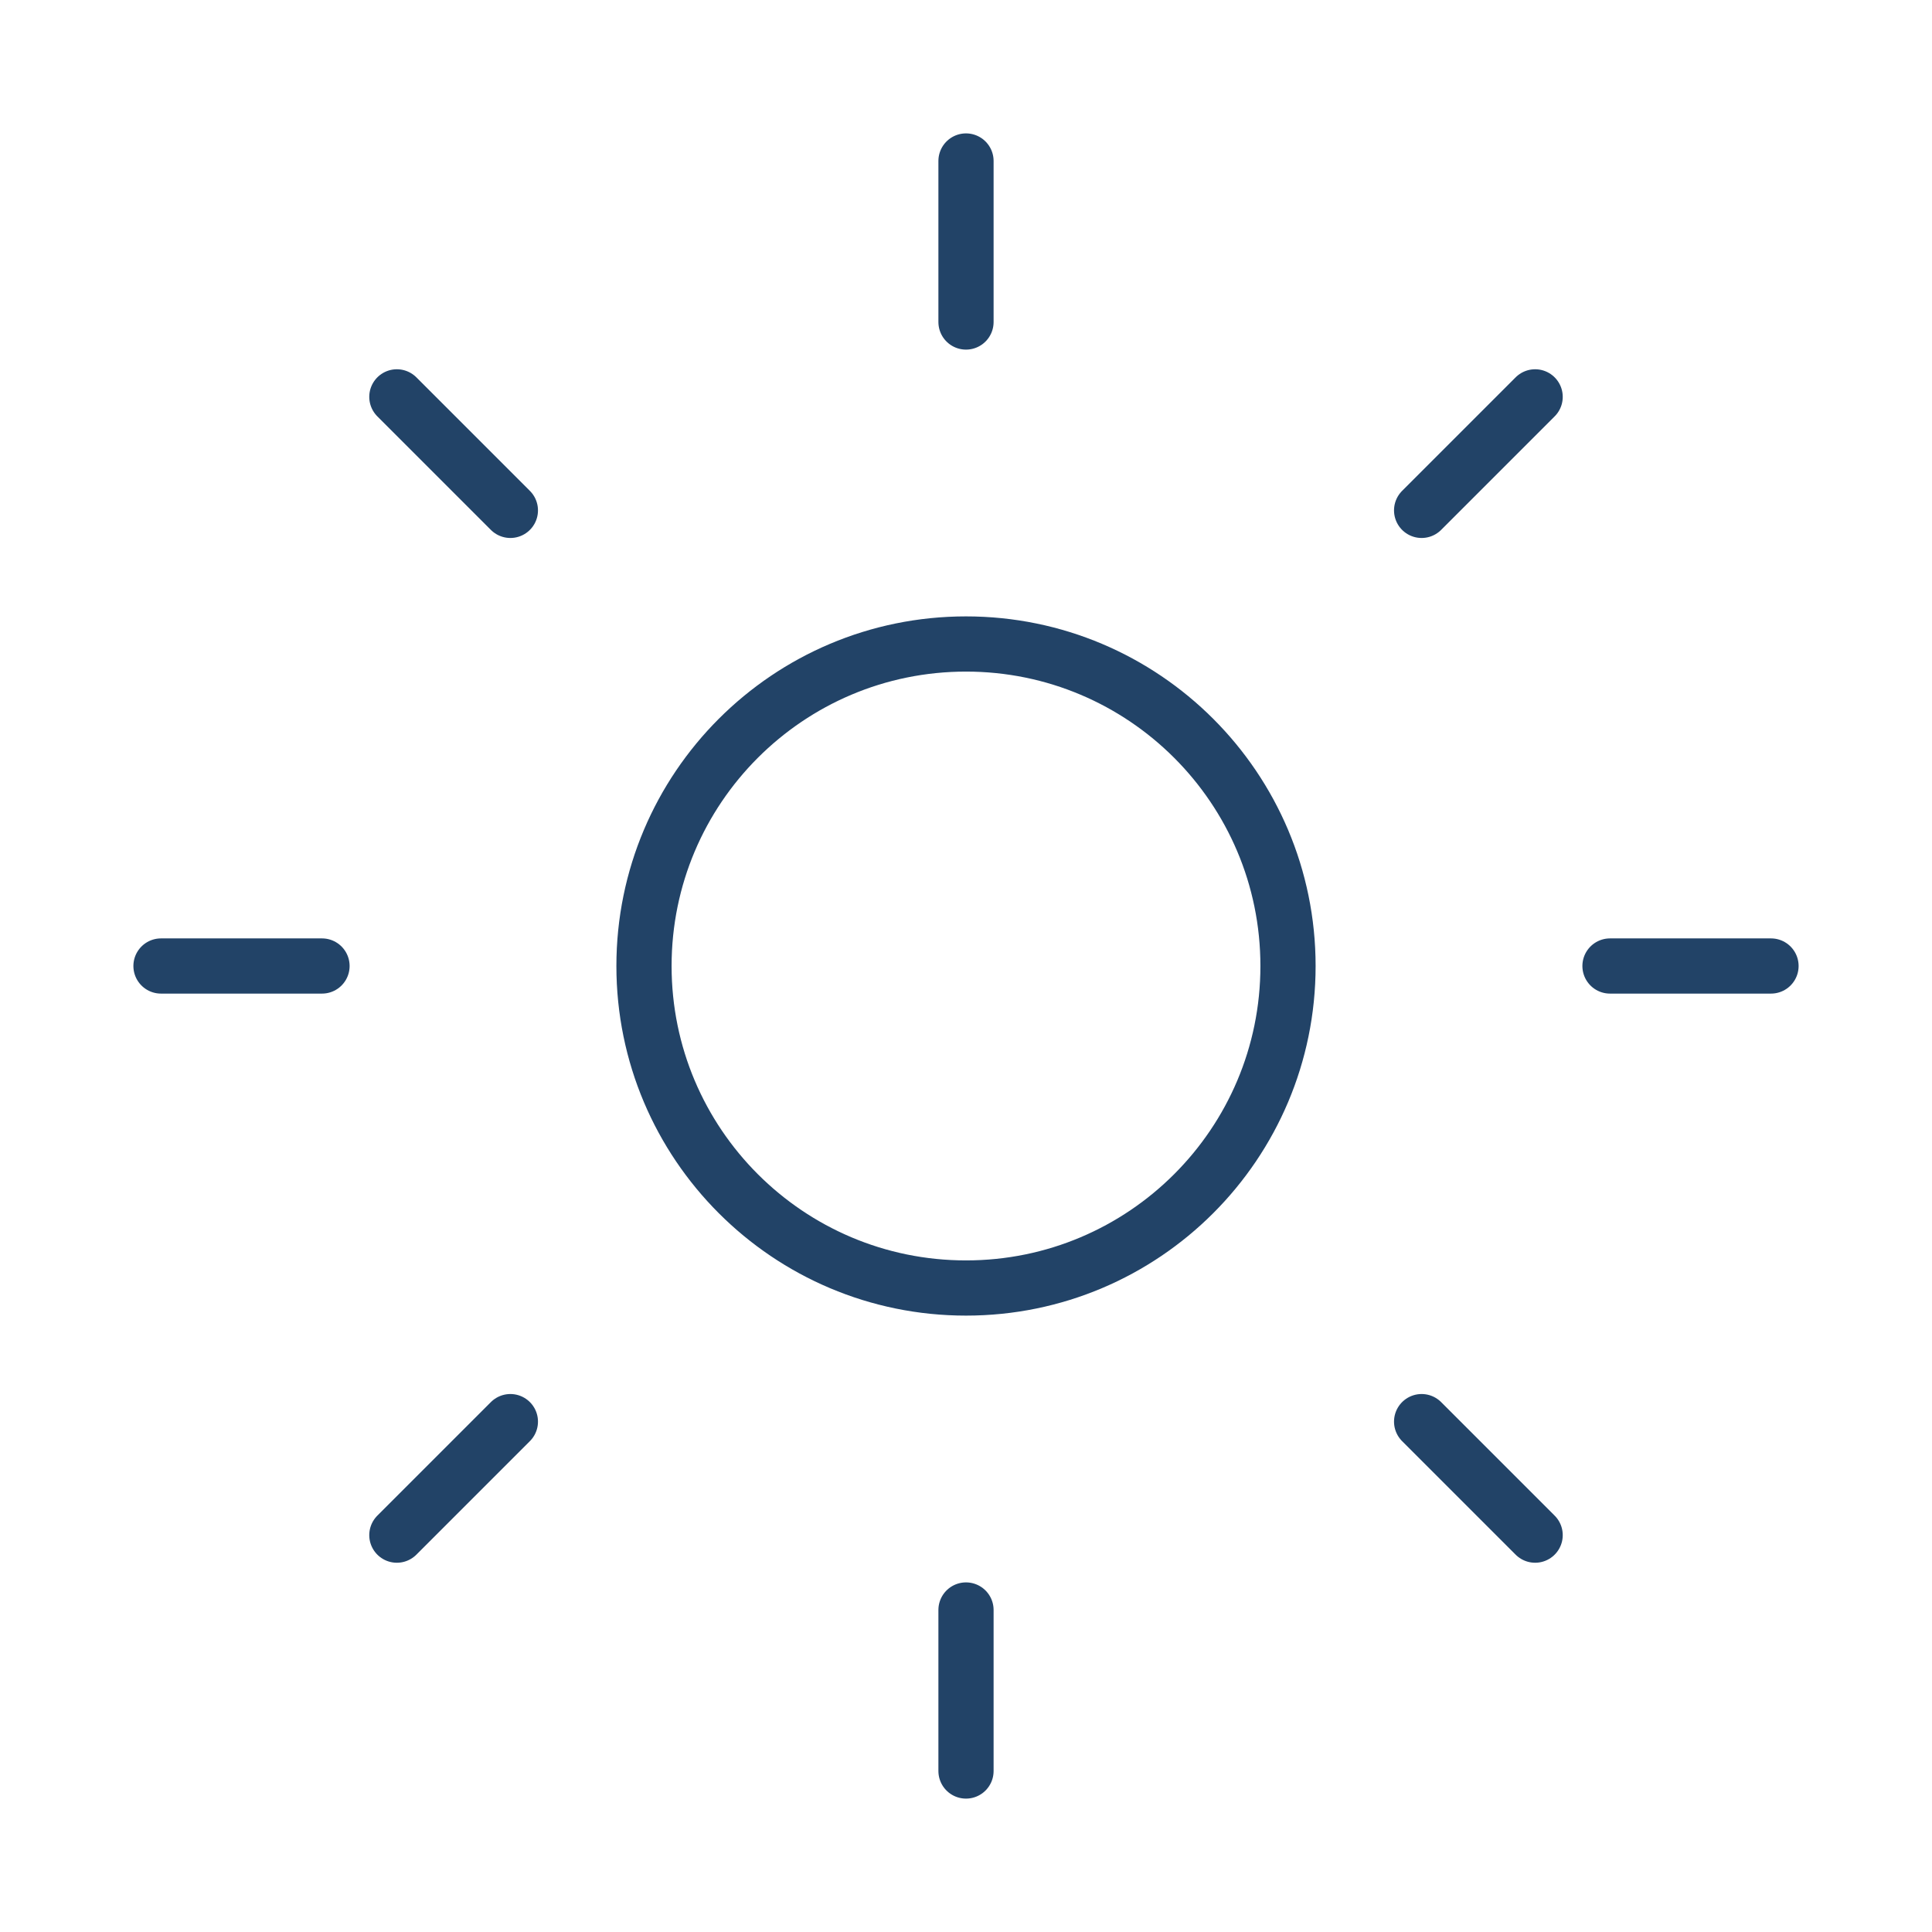 <?xml version="1.0" encoding="UTF-8"?> <svg xmlns="http://www.w3.org/2000/svg" width="70" height="70" viewBox="0 0 70 70" fill="none"><path d="M35 46.667C41.443 46.667 46.667 41.443 46.667 35C46.667 28.557 41.443 23.333 35 23.333C28.557 23.333 23.333 28.557 23.333 35C23.333 41.443 28.557 46.667 35 46.667Z" stroke="#224367" stroke-width="2" stroke-linecap="round" stroke-linejoin="round"></path><path d="M35 5.833V11.667" stroke="#224367" stroke-width="2" stroke-linecap="round" stroke-linejoin="round"></path><path d="M35 58.333V64.167" stroke="#224367" stroke-width="2" stroke-linecap="round" stroke-linejoin="round"></path><path d="M14.379 14.379L18.492 18.492" stroke="#224367" stroke-width="2" stroke-linecap="round" stroke-linejoin="round"></path><path d="M51.508 51.508L55.621 55.621" stroke="#224367" stroke-width="2" stroke-linecap="round" stroke-linejoin="round"></path><path d="M5.833 35H11.667" stroke="#224367" stroke-width="2" stroke-linecap="round" stroke-linejoin="round"></path><path d="M58.333 35H64.167" stroke="#224367" stroke-width="2" stroke-linecap="round" stroke-linejoin="round"></path><path d="M18.492 51.508L14.379 55.621" stroke="#224367" stroke-width="2" stroke-linecap="round" stroke-linejoin="round"></path><path d="M55.621 14.379L51.508 18.492" stroke="#224367" stroke-width="2" stroke-linecap="round" stroke-linejoin="round"></path></svg> 